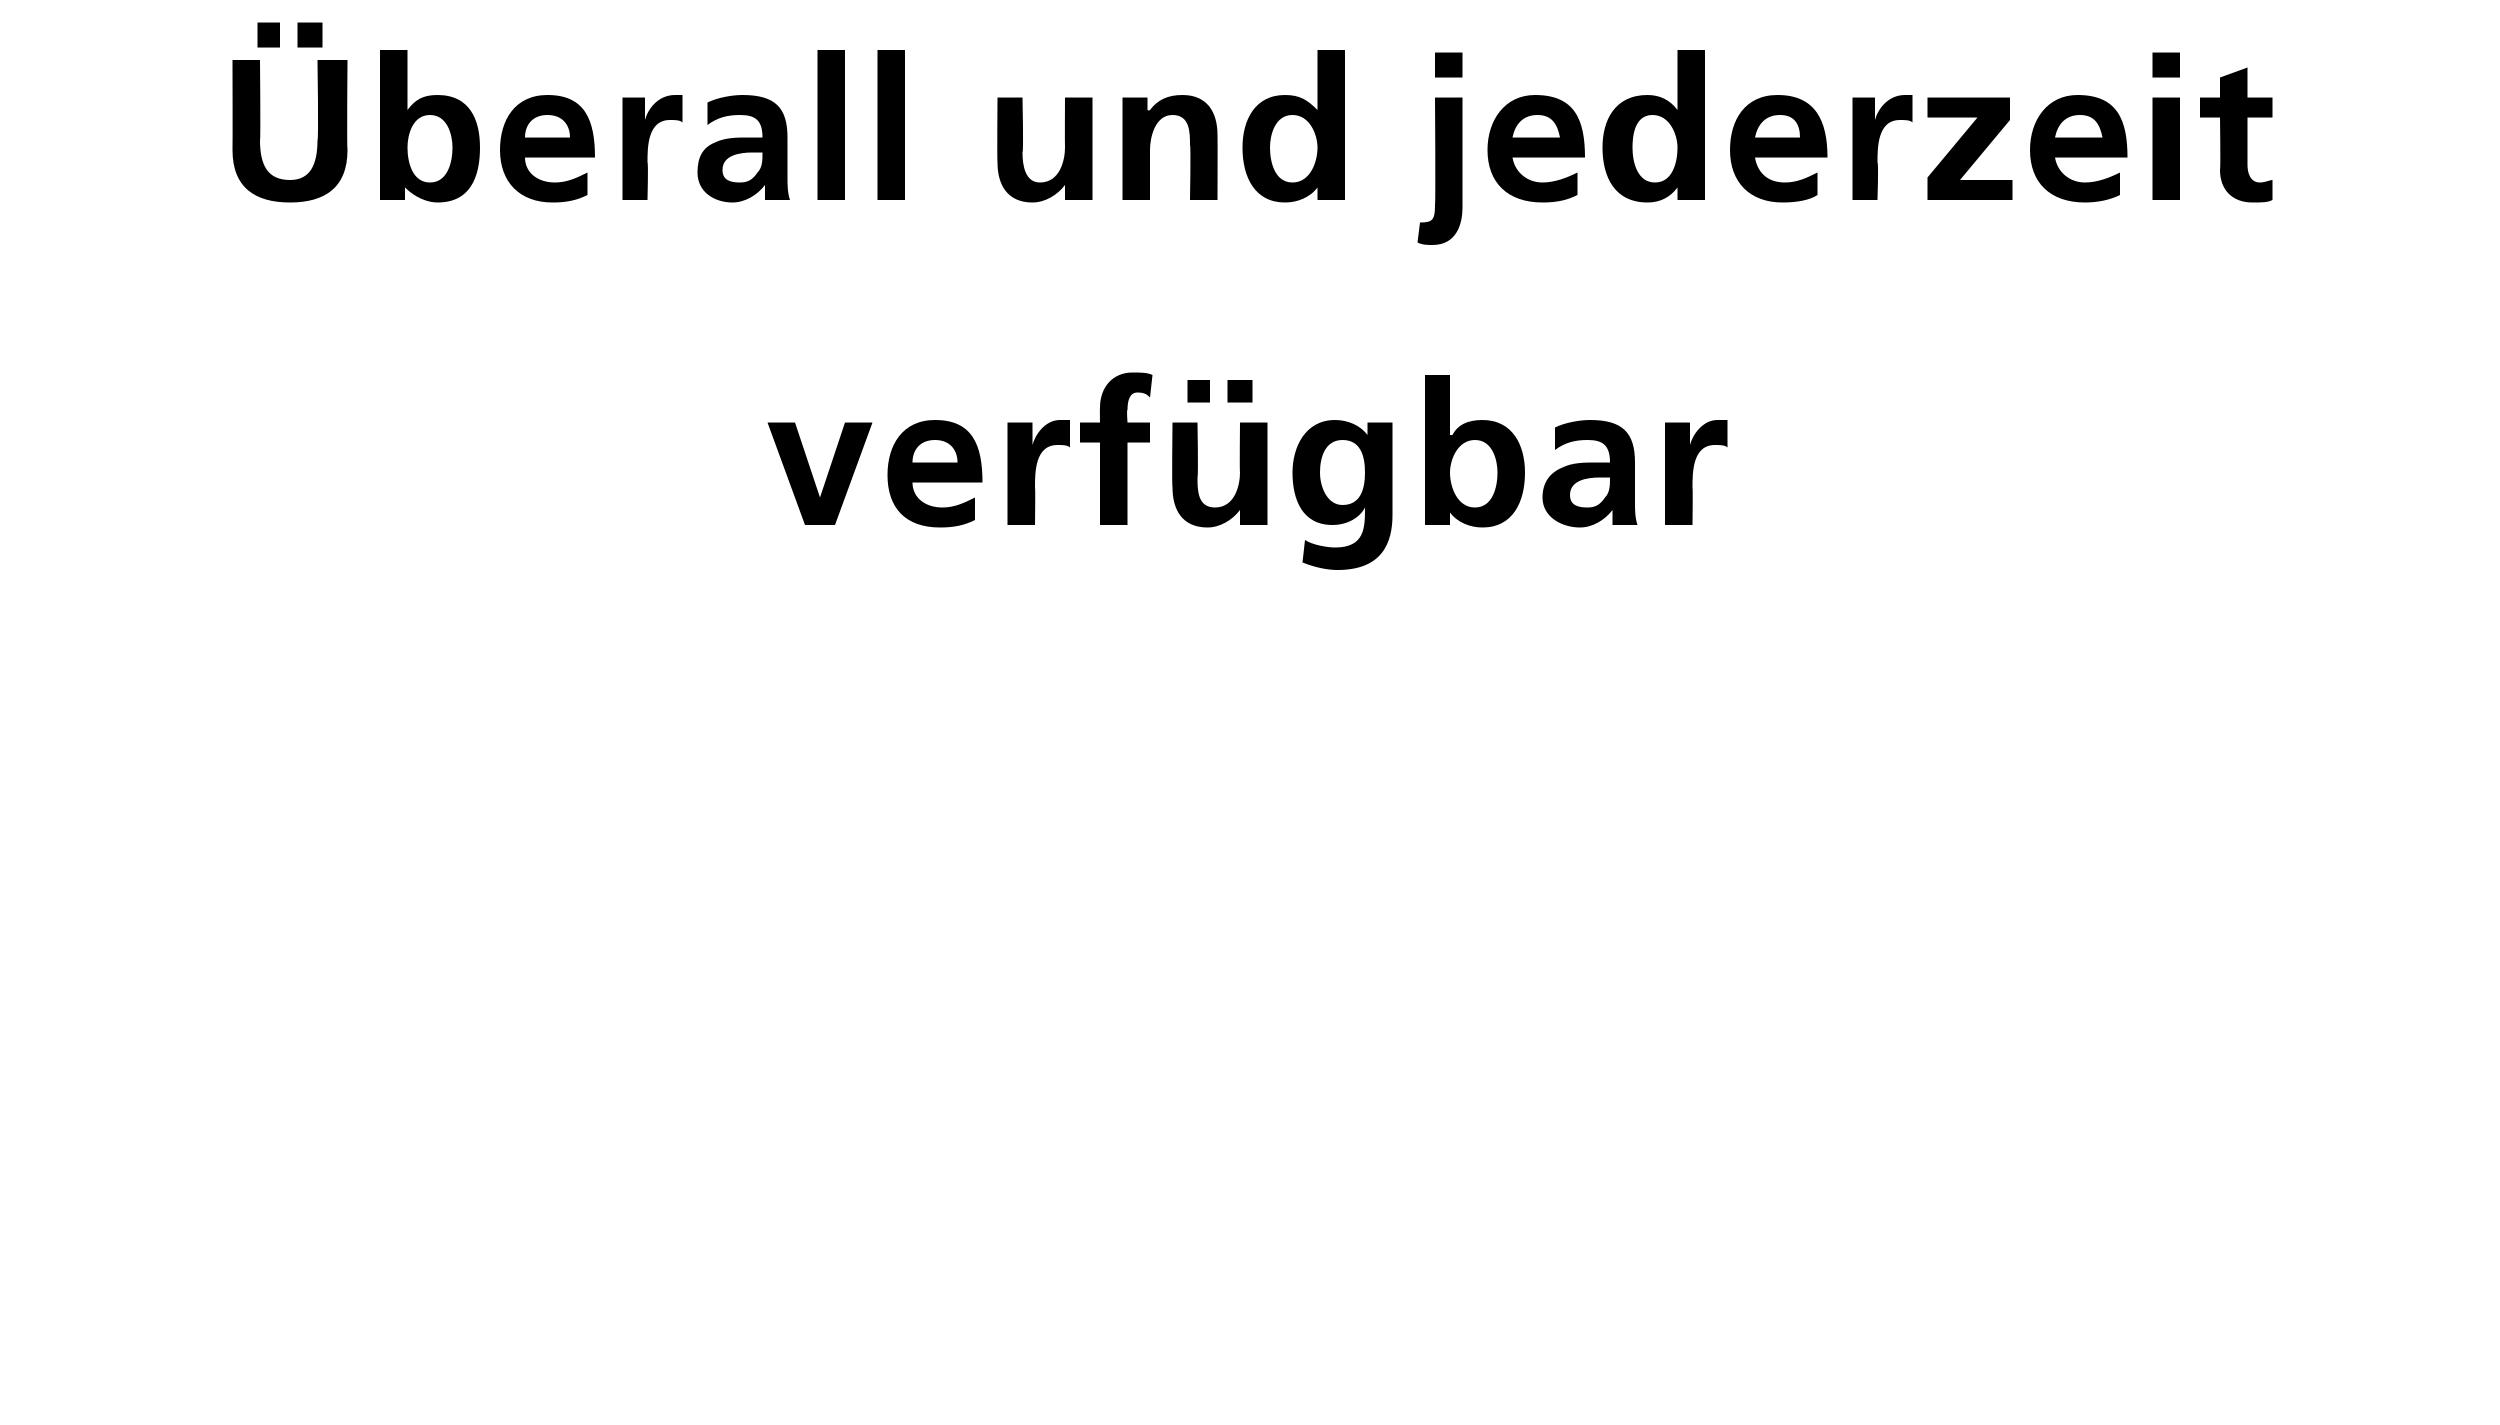 <?xml version="1.0" standalone="no"?>
<!DOCTYPE svg PUBLIC "-//W3C//DTD SVG 1.1//EN" "http://www.w3.org/Graphics/SVG/1.1/DTD/svg11.dtd">
<svg xmlns="http://www.w3.org/2000/svg" version="1.1" width="100px" height="57px" viewBox="0 -2 100 57" style="top:-2px">
  <desc>berall und jederzeit verf gbar</desc>
  <defs/>
  <g id="Polygon22888">
    <path d="M 30.7 14.9 L 31.8 14.9 L 32.8 17.9 L 32.8 17.9 L 33.8 14.9 L 34.9 14.9 L 33.4 19 L 32.2 19 L 30.7 14.9 Z M 38.3 16.5 C 38.3 16 38 15.6 37.4 15.6 C 36.8 15.6 36.5 16 36.5 16.5 C 36.5 16.5 38.3 16.5 38.3 16.5 Z M 39 18.8 C 38.6 19 38.2 19.1 37.6 19.1 C 36.2 19.1 35.5 18.3 35.5 17 C 35.5 15.8 36.1 14.8 37.4 14.8 C 38.9 14.8 39.3 15.8 39.3 17.3 C 39.3 17.3 36.5 17.3 36.5 17.3 C 36.5 17.9 37 18.3 37.7 18.3 C 38.2 18.3 38.6 18.1 39 17.9 C 39 17.9 39 18.8 39 18.8 Z M 40.3 14.9 L 41.3 14.9 L 41.3 15.8 C 41.3 15.8 41.32 15.82 41.3 15.8 C 41.4 15.4 41.8 14.8 42.4 14.8 C 42.5 14.8 42.7 14.8 42.8 14.8 C 42.8 14.8 42.8 15.9 42.8 15.9 C 42.7 15.8 42.5 15.8 42.3 15.8 C 41.4 15.8 41.4 16.9 41.4 17.5 C 41.42 17.49 41.4 19 41.4 19 L 40.3 19 L 40.3 14.9 Z M 44 15.7 L 43.2 15.7 L 43.2 14.9 L 44 14.9 C 44 14.9 43.99 14.3 44 14.3 C 44 13.5 44.5 12.9 45.3 12.9 C 45.6 12.9 45.9 12.9 46.1 13 C 46.1 13 46 13.9 46 13.9 C 45.9 13.8 45.8 13.7 45.5 13.7 C 45.2 13.7 45.1 14 45.1 14.4 C 45.06 14.37 45.1 14.9 45.1 14.9 L 46 14.9 L 46 15.7 L 45.1 15.7 L 45.1 19 L 44 19 L 44 15.7 Z M 50.7 19 L 49.6 19 L 49.6 18.4 C 49.6 18.4 49.62 18.44 49.6 18.4 C 49.3 18.8 48.8 19.1 48.3 19.1 C 47.3 19.1 46.9 18.4 46.9 17.5 C 46.87 17.48 46.9 14.9 46.9 14.9 L 47.9 14.9 C 47.9 14.9 47.94 17.08 47.9 17.1 C 47.9 17.6 47.9 18.3 48.6 18.3 C 49.4 18.3 49.6 17.4 49.6 16.9 C 49.58 16.9 49.6 14.9 49.6 14.9 L 50.7 14.9 L 50.7 19 Z M 50.1 13.2 L 50.1 14.1 L 49.1 14.1 L 49.1 13.2 L 50.1 13.2 Z M 47.5 14.1 L 47.5 13.2 L 48.4 13.2 L 48.4 14.1 L 47.5 14.1 Z M 54.6 16.9 C 54.6 16.2 54.4 15.6 53.7 15.6 C 53 15.6 52.8 16.3 52.8 16.9 C 52.8 17.5 53.1 18.2 53.7 18.2 C 54.4 18.2 54.6 17.6 54.6 16.9 Z M 55.7 14.9 C 55.7 14.9 55.7 18.6 55.7 18.6 C 55.7 19.7 55.3 20.8 53.5 20.8 C 53.1 20.8 52.6 20.7 52.1 20.5 C 52.1 20.5 52.2 19.6 52.2 19.6 C 52.5 19.8 53.1 19.9 53.4 19.9 C 54.6 19.9 54.6 19.1 54.6 18.3 C 54.6 18.3 54.6 18.3 54.6 18.3 C 54.4 18.7 53.9 19 53.3 19 C 52.1 19 51.7 18 51.7 16.9 C 51.7 15.9 52.2 14.8 53.4 14.8 C 53.9 14.8 54.4 15 54.7 15.4 C 54.66 15.44 54.7 15.4 54.7 15.4 L 54.7 14.9 L 55.7 14.9 Z M 59 18.3 C 59.7 18.3 59.9 17.5 59.9 16.9 C 59.9 16.4 59.7 15.6 59 15.6 C 58.3 15.6 58 16.4 58 16.9 C 58 17.5 58.3 18.3 59 18.3 Z M 57 13 L 58 13 L 58 15.4 C 58 15.4 58.05 15.41 58.1 15.4 C 58.3 15 58.7 14.8 59.3 14.8 C 60.5 14.8 61 15.8 61 16.9 C 61 18.1 60.5 19.1 59.3 19.1 C 58.8 19.1 58.3 18.9 58 18.5 C 58.02 18.5 58 18.5 58 18.5 L 58 19 L 57 19 L 57 13 Z M 62.2 15.1 C 62.6 14.9 63.2 14.8 63.6 14.8 C 64.9 14.8 65.4 15.3 65.4 16.5 C 65.4 16.5 65.4 17 65.4 17 C 65.4 17.5 65.4 17.8 65.4 18.1 C 65.4 18.4 65.4 18.7 65.5 19 C 65.5 19 64.5 19 64.5 19 C 64.5 18.8 64.5 18.5 64.5 18.4 C 64.5 18.4 64.5 18.4 64.5 18.4 C 64.2 18.8 63.7 19.1 63.2 19.1 C 62.5 19.1 61.7 18.7 61.7 17.9 C 61.7 17.3 62 16.9 62.5 16.7 C 62.9 16.5 63.4 16.5 63.8 16.5 C 63.8 16.5 64.4 16.5 64.4 16.5 C 64.4 15.8 64.1 15.6 63.5 15.6 C 63 15.6 62.6 15.7 62.2 16 C 62.2 16 62.2 15.1 62.2 15.1 Z M 63.5 18.3 C 63.8 18.3 64 18.2 64.2 17.9 C 64.4 17.7 64.4 17.4 64.4 17.1 C 64.4 17.1 64 17.1 64 17.1 C 63.5 17.1 62.8 17.2 62.8 17.8 C 62.8 18.2 63.1 18.3 63.5 18.3 Z M 66.6 14.9 L 67.6 14.9 L 67.6 15.8 C 67.6 15.8 67.61 15.82 67.6 15.8 C 67.7 15.4 68.1 14.8 68.7 14.8 C 68.8 14.8 69 14.8 69.1 14.8 C 69.1 14.8 69.1 15.9 69.1 15.9 C 69 15.8 68.8 15.8 68.6 15.8 C 67.7 15.8 67.7 16.9 67.7 17.5 C 67.72 17.49 67.7 19 67.7 19 L 66.6 19 L 66.6 14.9 Z " stroke="none" fill="#000"/>
  </g>
  <g id="Polygon22887">
    <path d="M 9.3 0.4 L 10.4 0.4 C 10.4 0.4 10.43 3.64 10.4 3.6 C 10.4 4.6 10.7 5.2 11.6 5.2 C 12.4 5.2 12.7 4.6 12.7 3.6 C 12.75 3.64 12.7 0.4 12.7 0.4 L 13.9 0.4 C 13.9 0.4 13.87 3.98 13.9 4 C 13.9 5.5 13 6.1 11.6 6.1 C 10.2 6.1 9.3 5.5 9.3 4 C 9.31 3.98 9.3 0.4 9.3 0.4 Z M 12.9 -1.1 L 12.9 -0.1 L 11.9 -0.1 L 11.9 -1.1 L 12.9 -1.1 Z M 10.3 -0.1 L 10.3 -1.1 L 11.2 -1.1 L 11.2 -0.1 L 10.3 -0.1 Z M 17.2 5.3 C 17.9 5.3 18.1 4.5 18.1 3.9 C 18.1 3.4 17.9 2.6 17.2 2.6 C 16.5 2.6 16.3 3.4 16.3 3.9 C 16.3 4.5 16.5 5.3 17.2 5.3 Z M 15.2 0 L 16.3 0 L 16.3 2.4 C 16.3 2.4 16.28 2.41 16.3 2.4 C 16.6 2 16.9 1.8 17.5 1.8 C 18.8 1.8 19.2 2.8 19.2 3.9 C 19.2 5.1 18.8 6.1 17.5 6.1 C 17.1 6.1 16.6 5.9 16.2 5.5 C 16.24 5.5 16.2 5.5 16.2 5.5 L 16.2 6 L 15.2 6 L 15.2 0 Z M 22.8 3.5 C 22.8 3 22.5 2.6 21.9 2.6 C 21.3 2.6 21 3 21 3.5 C 21 3.5 22.8 3.5 22.8 3.5 Z M 23.5 5.8 C 23.1 6 22.7 6.1 22.1 6.1 C 20.8 6.1 20 5.3 20 4 C 20 2.8 20.6 1.8 21.9 1.8 C 23.4 1.8 23.8 2.8 23.8 4.3 C 23.8 4.3 21 4.3 21 4.3 C 21 4.9 21.5 5.3 22.2 5.3 C 22.7 5.3 23.1 5.1 23.5 4.9 C 23.5 4.9 23.5 5.8 23.5 5.8 Z M 24.9 1.9 L 25.8 1.9 L 25.8 2.8 C 25.8 2.8 25.84 2.82 25.8 2.8 C 25.9 2.4 26.3 1.8 27 1.8 C 27.1 1.8 27.2 1.8 27.3 1.8 C 27.3 1.8 27.3 2.9 27.3 2.9 C 27.2 2.8 27 2.8 26.8 2.8 C 25.9 2.8 25.9 3.9 25.9 4.5 C 25.94 4.49 25.9 6 25.9 6 L 24.9 6 L 24.9 1.9 Z M 28.3 2.1 C 28.7 1.9 29.3 1.8 29.7 1.8 C 31 1.8 31.5 2.3 31.5 3.5 C 31.5 3.5 31.5 4 31.5 4 C 31.5 4.5 31.5 4.8 31.5 5.1 C 31.5 5.4 31.5 5.7 31.6 6 C 31.6 6 30.6 6 30.6 6 C 30.6 5.8 30.6 5.5 30.6 5.4 C 30.6 5.4 30.6 5.4 30.6 5.4 C 30.3 5.8 29.8 6.1 29.3 6.1 C 28.6 6.1 27.9 5.7 27.9 4.9 C 27.9 4.3 28.1 3.9 28.6 3.7 C 29 3.5 29.5 3.5 29.9 3.5 C 29.9 3.5 30.5 3.5 30.5 3.5 C 30.5 2.8 30.2 2.6 29.6 2.6 C 29.1 2.6 28.7 2.7 28.3 3 C 28.3 3 28.3 2.1 28.3 2.1 Z M 29.6 5.3 C 29.9 5.3 30.1 5.2 30.3 4.9 C 30.5 4.7 30.5 4.4 30.5 4.1 C 30.5 4.1 30.1 4.1 30.1 4.1 C 29.6 4.1 28.9 4.2 28.9 4.8 C 28.9 5.2 29.2 5.3 29.6 5.3 Z M 32.7 0 L 33.8 0 L 33.8 6 L 32.7 6 L 32.7 0 Z M 35.1 0 L 36.2 0 L 36.2 6 L 35.1 6 L 35.1 0 Z M 43.7 6 L 42.6 6 L 42.6 5.4 C 42.6 5.4 42.63 5.44 42.6 5.4 C 42.3 5.8 41.8 6.1 41.3 6.1 C 40.3 6.1 39.9 5.4 39.9 4.5 C 39.88 4.48 39.9 1.9 39.9 1.9 L 40.9 1.9 C 40.9 1.9 40.95 4.08 40.9 4.1 C 40.9 4.6 41 5.3 41.6 5.3 C 42.4 5.3 42.6 4.4 42.6 3.9 C 42.59 3.9 42.6 1.9 42.6 1.9 L 43.7 1.9 L 43.7 6 Z M 44.9 1.9 L 45.9 1.9 L 45.9 2.4 C 45.9 2.4 45.96 2.44 46 2.4 C 46.3 2 46.7 1.8 47.3 1.8 C 48.3 1.8 48.7 2.5 48.7 3.4 C 48.71 3.4 48.7 6 48.7 6 L 47.6 6 C 47.6 6 47.64 3.8 47.6 3.8 C 47.6 3.3 47.6 2.6 46.9 2.6 C 46.2 2.6 46 3.5 46 4 C 46 3.98 46 6 46 6 L 44.9 6 L 44.9 1.9 Z M 51.7 5.3 C 52.4 5.3 52.7 4.5 52.7 3.9 C 52.7 3.4 52.4 2.6 51.7 2.6 C 51 2.6 50.8 3.4 50.8 3.9 C 50.8 4.5 51 5.3 51.7 5.3 Z M 52.7 5.5 C 52.7 5.5 52.7 5.54 52.7 5.5 C 52.4 5.9 51.9 6.1 51.4 6.1 C 50.2 6.1 49.7 5.1 49.7 3.9 C 49.7 2.8 50.2 1.8 51.4 1.8 C 52 1.8 52.3 2 52.7 2.4 C 52.67 2.36 52.7 2.4 52.7 2.4 L 52.7 0 L 53.8 0 L 53.8 6 L 52.7 6 L 52.7 5.5 Z M 56.8 6.9 C 57.3 6.9 57.4 6.8 57.4 6.2 C 57.43 6.16 57.4 1.9 57.4 1.9 L 58.5 1.9 C 58.5 1.9 58.5 6.3 58.5 6.3 C 58.5 6.9 58.3 7.8 57.3 7.8 C 57.1 7.8 56.9 7.8 56.7 7.7 C 56.7 7.7 56.8 6.9 56.8 6.9 Z M 57.4 0.1 L 58.5 0.1 L 58.5 1.1 L 57.4 1.1 L 57.4 0.1 Z M 62.4 3.5 C 62.3 3 62.1 2.6 61.5 2.6 C 60.9 2.6 60.6 3 60.5 3.5 C 60.5 3.5 62.4 3.5 62.4 3.5 Z M 63.1 5.8 C 62.7 6 62.3 6.1 61.7 6.1 C 60.3 6.1 59.5 5.3 59.5 4 C 59.5 2.8 60.2 1.8 61.4 1.8 C 63 1.8 63.4 2.8 63.4 4.3 C 63.4 4.3 60.5 4.3 60.5 4.3 C 60.6 4.9 61.1 5.3 61.7 5.3 C 62.2 5.3 62.7 5.1 63.1 4.9 C 63.1 4.9 63.1 5.8 63.1 5.8 Z M 66.2 5.3 C 66.9 5.3 67.1 4.5 67.1 3.9 C 67.1 3.4 66.8 2.6 66.1 2.6 C 65.4 2.6 65.3 3.4 65.3 3.9 C 65.3 4.5 65.5 5.3 66.2 5.3 Z M 67.1 5.5 C 67.1 5.5 67.12 5.54 67.1 5.5 C 66.8 5.9 66.4 6.1 65.9 6.1 C 64.6 6.1 64.1 5.1 64.1 3.9 C 64.1 2.8 64.6 1.8 65.9 1.8 C 66.4 1.8 66.8 2 67.1 2.4 C 67.09 2.36 67.1 2.4 67.1 2.4 L 67.1 0 L 68.2 0 L 68.2 6 L 67.1 6 L 67.1 5.5 Z M 72 3.5 C 72 3 71.8 2.6 71.2 2.6 C 70.6 2.6 70.3 3 70.2 3.5 C 70.2 3.5 72 3.5 72 3.5 Z M 72.7 5.8 C 72.4 6 71.9 6.1 71.3 6.1 C 70 6.1 69.2 5.3 69.2 4 C 69.2 2.8 69.8 1.8 71.1 1.8 C 72.6 1.8 73.1 2.8 73.1 4.3 C 73.1 4.3 70.2 4.3 70.2 4.3 C 70.3 4.9 70.7 5.3 71.4 5.3 C 71.9 5.3 72.3 5.1 72.7 4.9 C 72.7 4.9 72.7 5.8 72.7 5.8 Z M 74.1 1.9 L 75 1.9 L 75 2.8 C 75 2.8 75.04 2.82 75 2.8 C 75.1 2.4 75.5 1.8 76.2 1.8 C 76.3 1.8 76.4 1.8 76.5 1.8 C 76.5 1.8 76.5 2.9 76.5 2.9 C 76.4 2.8 76.2 2.8 76 2.8 C 75.1 2.8 75.1 3.9 75.1 4.5 C 75.15 4.49 75.1 6 75.1 6 L 74.1 6 L 74.1 1.9 Z M 77.1 1.9 L 80.4 1.9 L 80.4 2.8 L 78.4 5.2 L 80.5 5.2 L 80.5 6 L 77.1 6 L 77.1 5.1 L 79.1 2.7 L 77.1 2.7 L 77.1 1.9 Z M 84.1 3.5 C 84 3 83.8 2.6 83.2 2.6 C 82.6 2.6 82.3 3 82.2 3.5 C 82.2 3.5 84.1 3.5 84.1 3.5 Z M 84.8 5.8 C 84.4 6 83.9 6.1 83.4 6.1 C 82 6.1 81.2 5.3 81.2 4 C 81.2 2.8 81.9 1.8 83.1 1.8 C 84.7 1.8 85.1 2.8 85.1 4.3 C 85.1 4.3 82.2 4.3 82.2 4.3 C 82.3 4.9 82.8 5.3 83.4 5.3 C 83.9 5.3 84.4 5.1 84.8 4.9 C 84.8 4.9 84.8 5.8 84.8 5.8 Z M 86.1 1.9 L 87.2 1.9 L 87.2 6 L 86.1 6 L 86.1 1.9 Z M 86.1 0.1 L 87.2 0.1 L 87.2 1.1 L 86.1 1.1 L 86.1 0.1 Z M 88.8 2.7 L 88 2.7 L 88 1.9 L 88.8 1.9 L 88.8 1.1 L 89.9 0.7 L 89.9 1.9 L 90.9 1.9 L 90.9 2.7 L 89.9 2.7 C 89.9 2.7 89.9 4.58 89.9 4.6 C 89.9 4.9 90 5.3 90.4 5.3 C 90.6 5.3 90.8 5.2 90.9 5.2 C 90.9 5.2 90.9 6 90.9 6 C 90.7 6.1 90.5 6.1 90.1 6.1 C 89.3 6.1 88.8 5.6 88.8 4.8 C 88.83 4.76 88.8 2.7 88.8 2.7 Z " stroke="none" fill="#000"/>
  </g>
</svg>